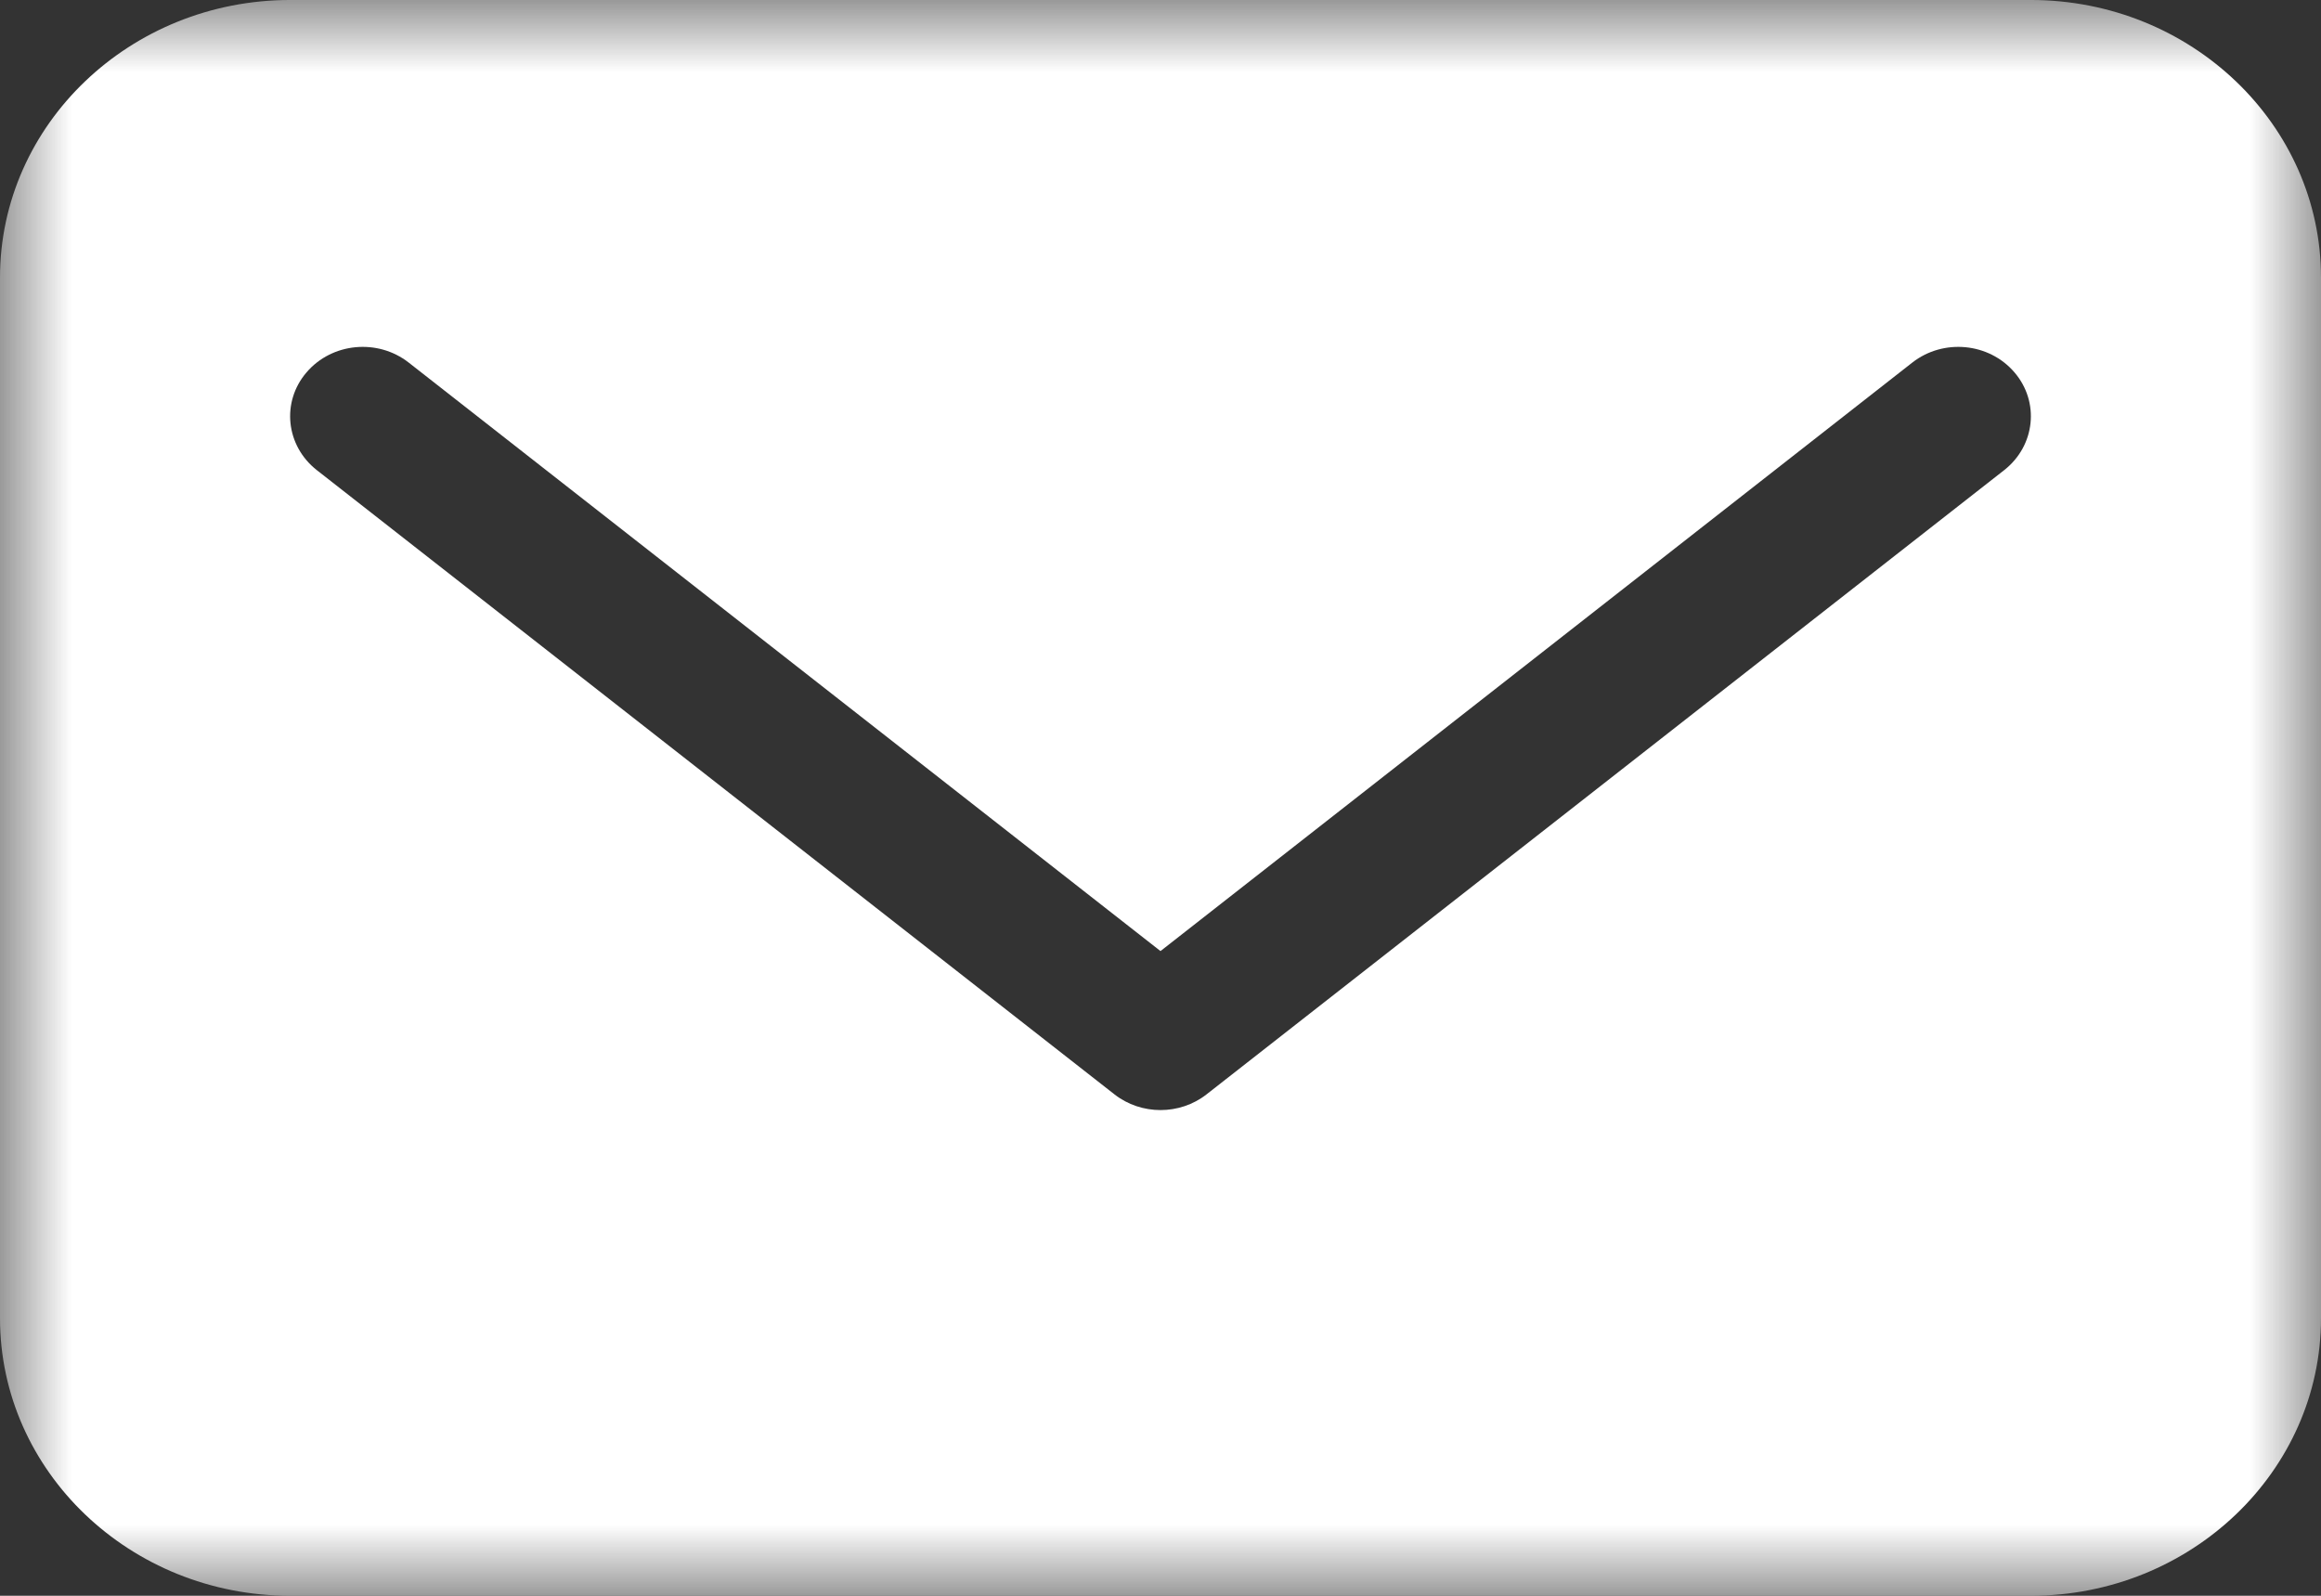 <?xml version="1.0" encoding="UTF-8"?> <svg xmlns="http://www.w3.org/2000/svg" xmlns:xlink="http://www.w3.org/1999/xlink" width="16px" height="11px" viewBox="0 0 16 11" version="1.1"><rect x="0" y="0" width="16" height="11" fill="#333333" stroke="none"/><title>Group 3</title><defs><polygon id="path-1" points="0 0 16 0 16 11 0 11"></polygon></defs><g id="Page-1" stroke="none" stroke-width="1" fill="none" fill-rule="evenodd"><g id="Susie-Care-Home(desktop)" transform="translate(-1028, -2219)"><g id="Group-3" transform="translate(1028, 2219)"><mask id="mask-2" fill="white"><use xlink:href="#path-1"></use></mask><g id="Clip-2"></g><path d="M13.817,3.24 L8.317,7.544 C8.225,7.616 8.112,7.652 8,7.652 C7.888,7.652 7.775,7.616 7.683,7.544 L2.183,3.24 C1.97,3.072 1.938,2.771 2.113,2.567 C2.288,2.362 2.603,2.332 2.817,2.499 L8,6.556 L13.183,2.499 C13.397,2.332 13.712,2.362 13.887,2.567 C14.062,2.771 14.03,3.072 13.817,3.24 M14,-4.78262949e-05 L2,-4.78262949e-05 C0.897,-4.78262949e-05 0,0.858 0,1.913 L0,9.087 C0,10.142 0.897,11 2,11 L14,11 C15.103,11 16,10.142 16,9.087 L16,1.913 C16,0.858 15.103,-4.78262949e-05 14,-4.78262949e-05" id="Fill-1" fill="#FFFFFF" mask="url(#mask-2)"></path></g></g></g></svg> 